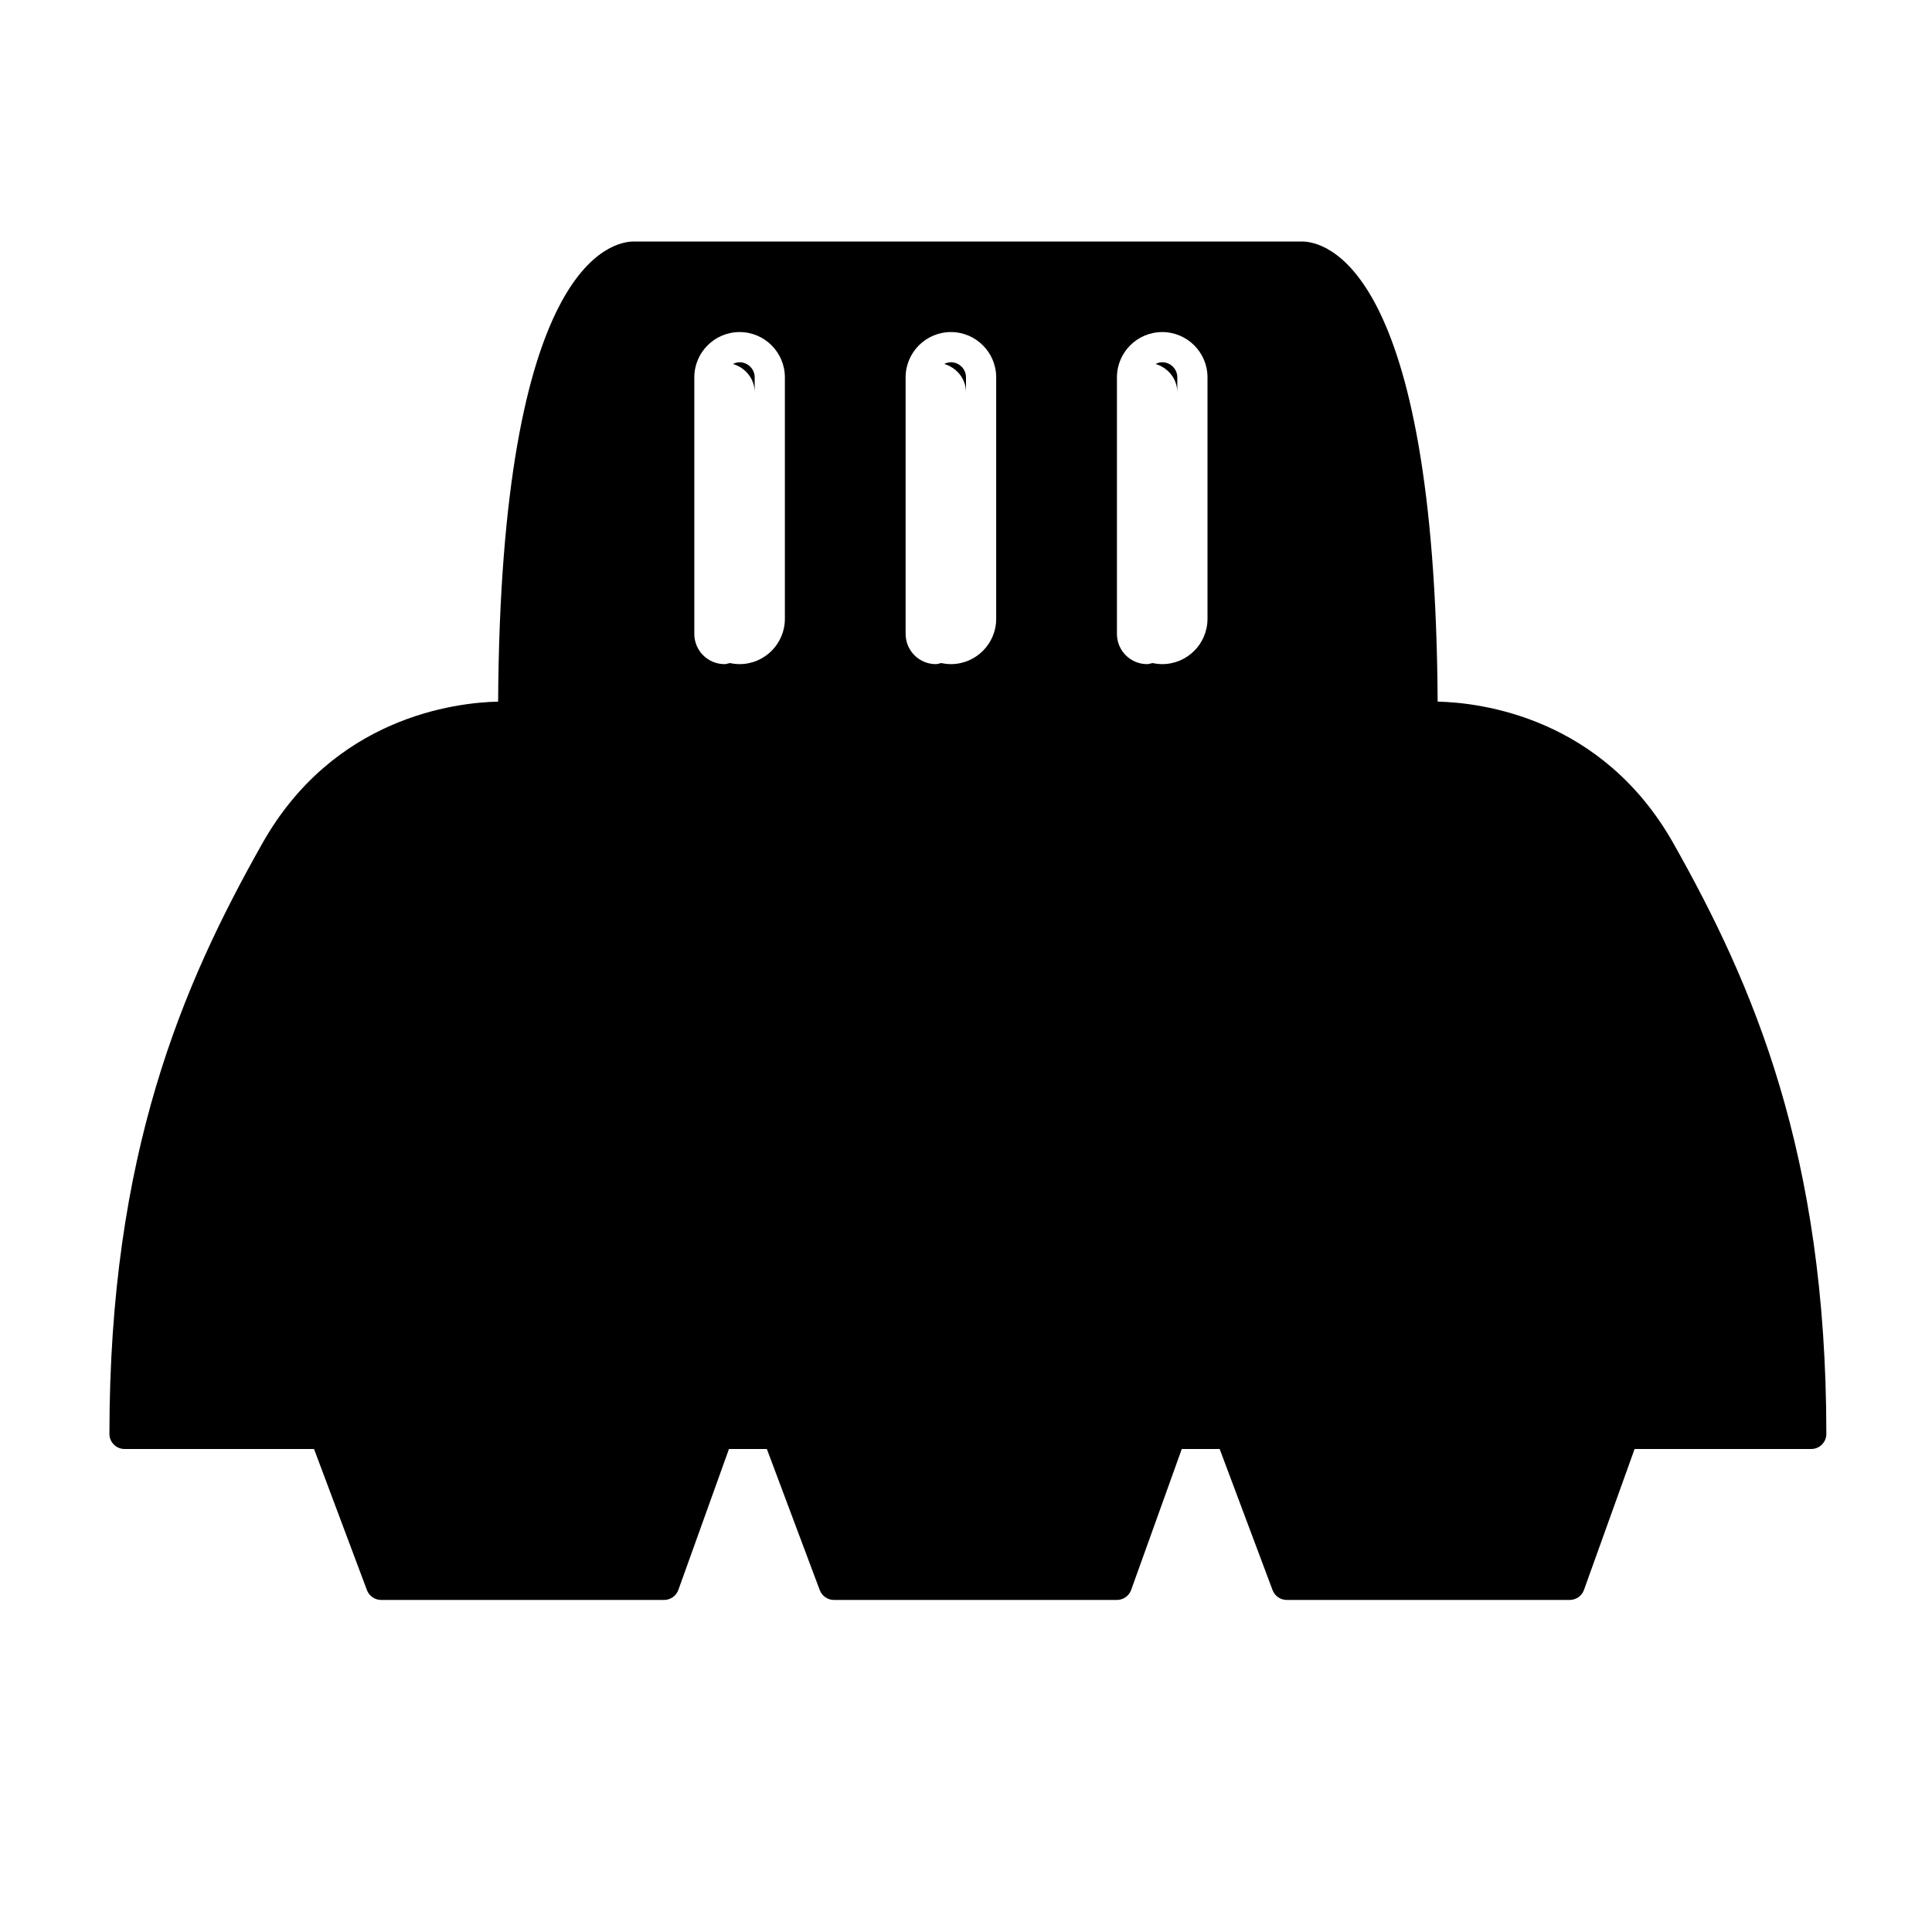 <?xml version="1.0" encoding="iso-8859-1"?>
<!-- Generator: Adobe Illustrator 17.1.0, SVG Export Plug-In . SVG Version: 6.00 Build 0)  -->
<!DOCTYPE svg PUBLIC "-//W3C//DTD SVG 1.1//EN" "http://www.w3.org/Graphics/SVG/1.1/DTD/svg11.dtd">
<svg version="1.1" id="Layer_1" xmlns="http://www.w3.org/2000/svg" xmlns:xlink="http://www.w3.org/1999/xlink" x="0px" y="0px"
	 viewBox="0 0 64 64" style="enable-background:new 0 0 64 64;" xml:space="preserve">
<g>
	<path d="M39,13v-0.5c0-0.275-0.224-0.5-0.5-0.5c-0.08,0-0.153,0.023-0.22,0.057C38.693,12.18,39,12.547,39,13z"/>
	<path d="M25,13v-0.5c0-0.275-0.224-0.5-0.5-0.5c-0.08,0-0.153,0.023-0.22,0.057C24.693,12.18,25,12.547,25,13z"/>
	<path d="M31.5,12c-0.08,0-0.153,0.023-0.22,0.057C31.693,12.18,32,12.547,32,13v-0.5C32,12.225,31.776,12,31.5,12z"/>
	<path d="M47.624,23.242C47.54,8.741,43.871,8,43.125,8H20.997c-0.743,0-4.412,0.741-4.496,15.242
		c-1.429,0.032-5.452,0.516-7.812,4.699c-2.63,4.663-5.064,10.26-5.064,19.559c0,0.276,0.224,0.5,0.5,0.5h6.278l1.753,4.676
		C12.23,52.871,12.417,53,12.625,53H22c0.211,0,0.399-0.133,0.471-0.331L24.148,48h1.255l1.753,4.676
		C27.23,52.871,27.417,53,27.625,53H37c0.211,0,0.399-0.133,0.471-0.331L39.148,48h1.255l1.753,4.676
		C42.23,52.871,42.417,53,42.625,53H52c0.211,0,0.399-0.133,0.471-0.331L54.148,48H60c0.276,0,0.5-0.224,0.5-0.5
		c0-9.299-2.434-14.896-5.064-19.559C53.076,23.758,49.052,23.274,47.624,23.242z M37,21v-0.5V13v-0.5c0-0.827,0.673-1.5,1.5-1.5
		s1.5,0.673,1.5,1.5v8c0,0.827-0.673,1.5-1.5,1.5c-0.11,0-0.217-0.014-0.32-0.036C38.119,21.975,38.064,22,38,22
		C37.448,22,37,21.552,37,21z M33,20.5c0,0.827-0.673,1.5-1.5,1.5c-0.11,0-0.217-0.014-0.32-0.036C31.119,21.975,31.064,22,31,22
		c-0.552,0-1-0.448-1-1v-0.5V13v-0.5c0-0.827,0.673-1.5,1.5-1.5s1.5,0.673,1.5,1.5V20.5z M23,21v-0.5V13v-0.5
		c0-0.827,0.673-1.5,1.5-1.5s1.5,0.673,1.5,1.5v8c0,0.827-0.673,1.5-1.5,1.5c-0.11,0-0.217-0.014-0.32-0.036
		C24.119,21.975,24.064,22,24,22C23.448,22,23,21.552,23,21z"/>
</g>
</svg>
